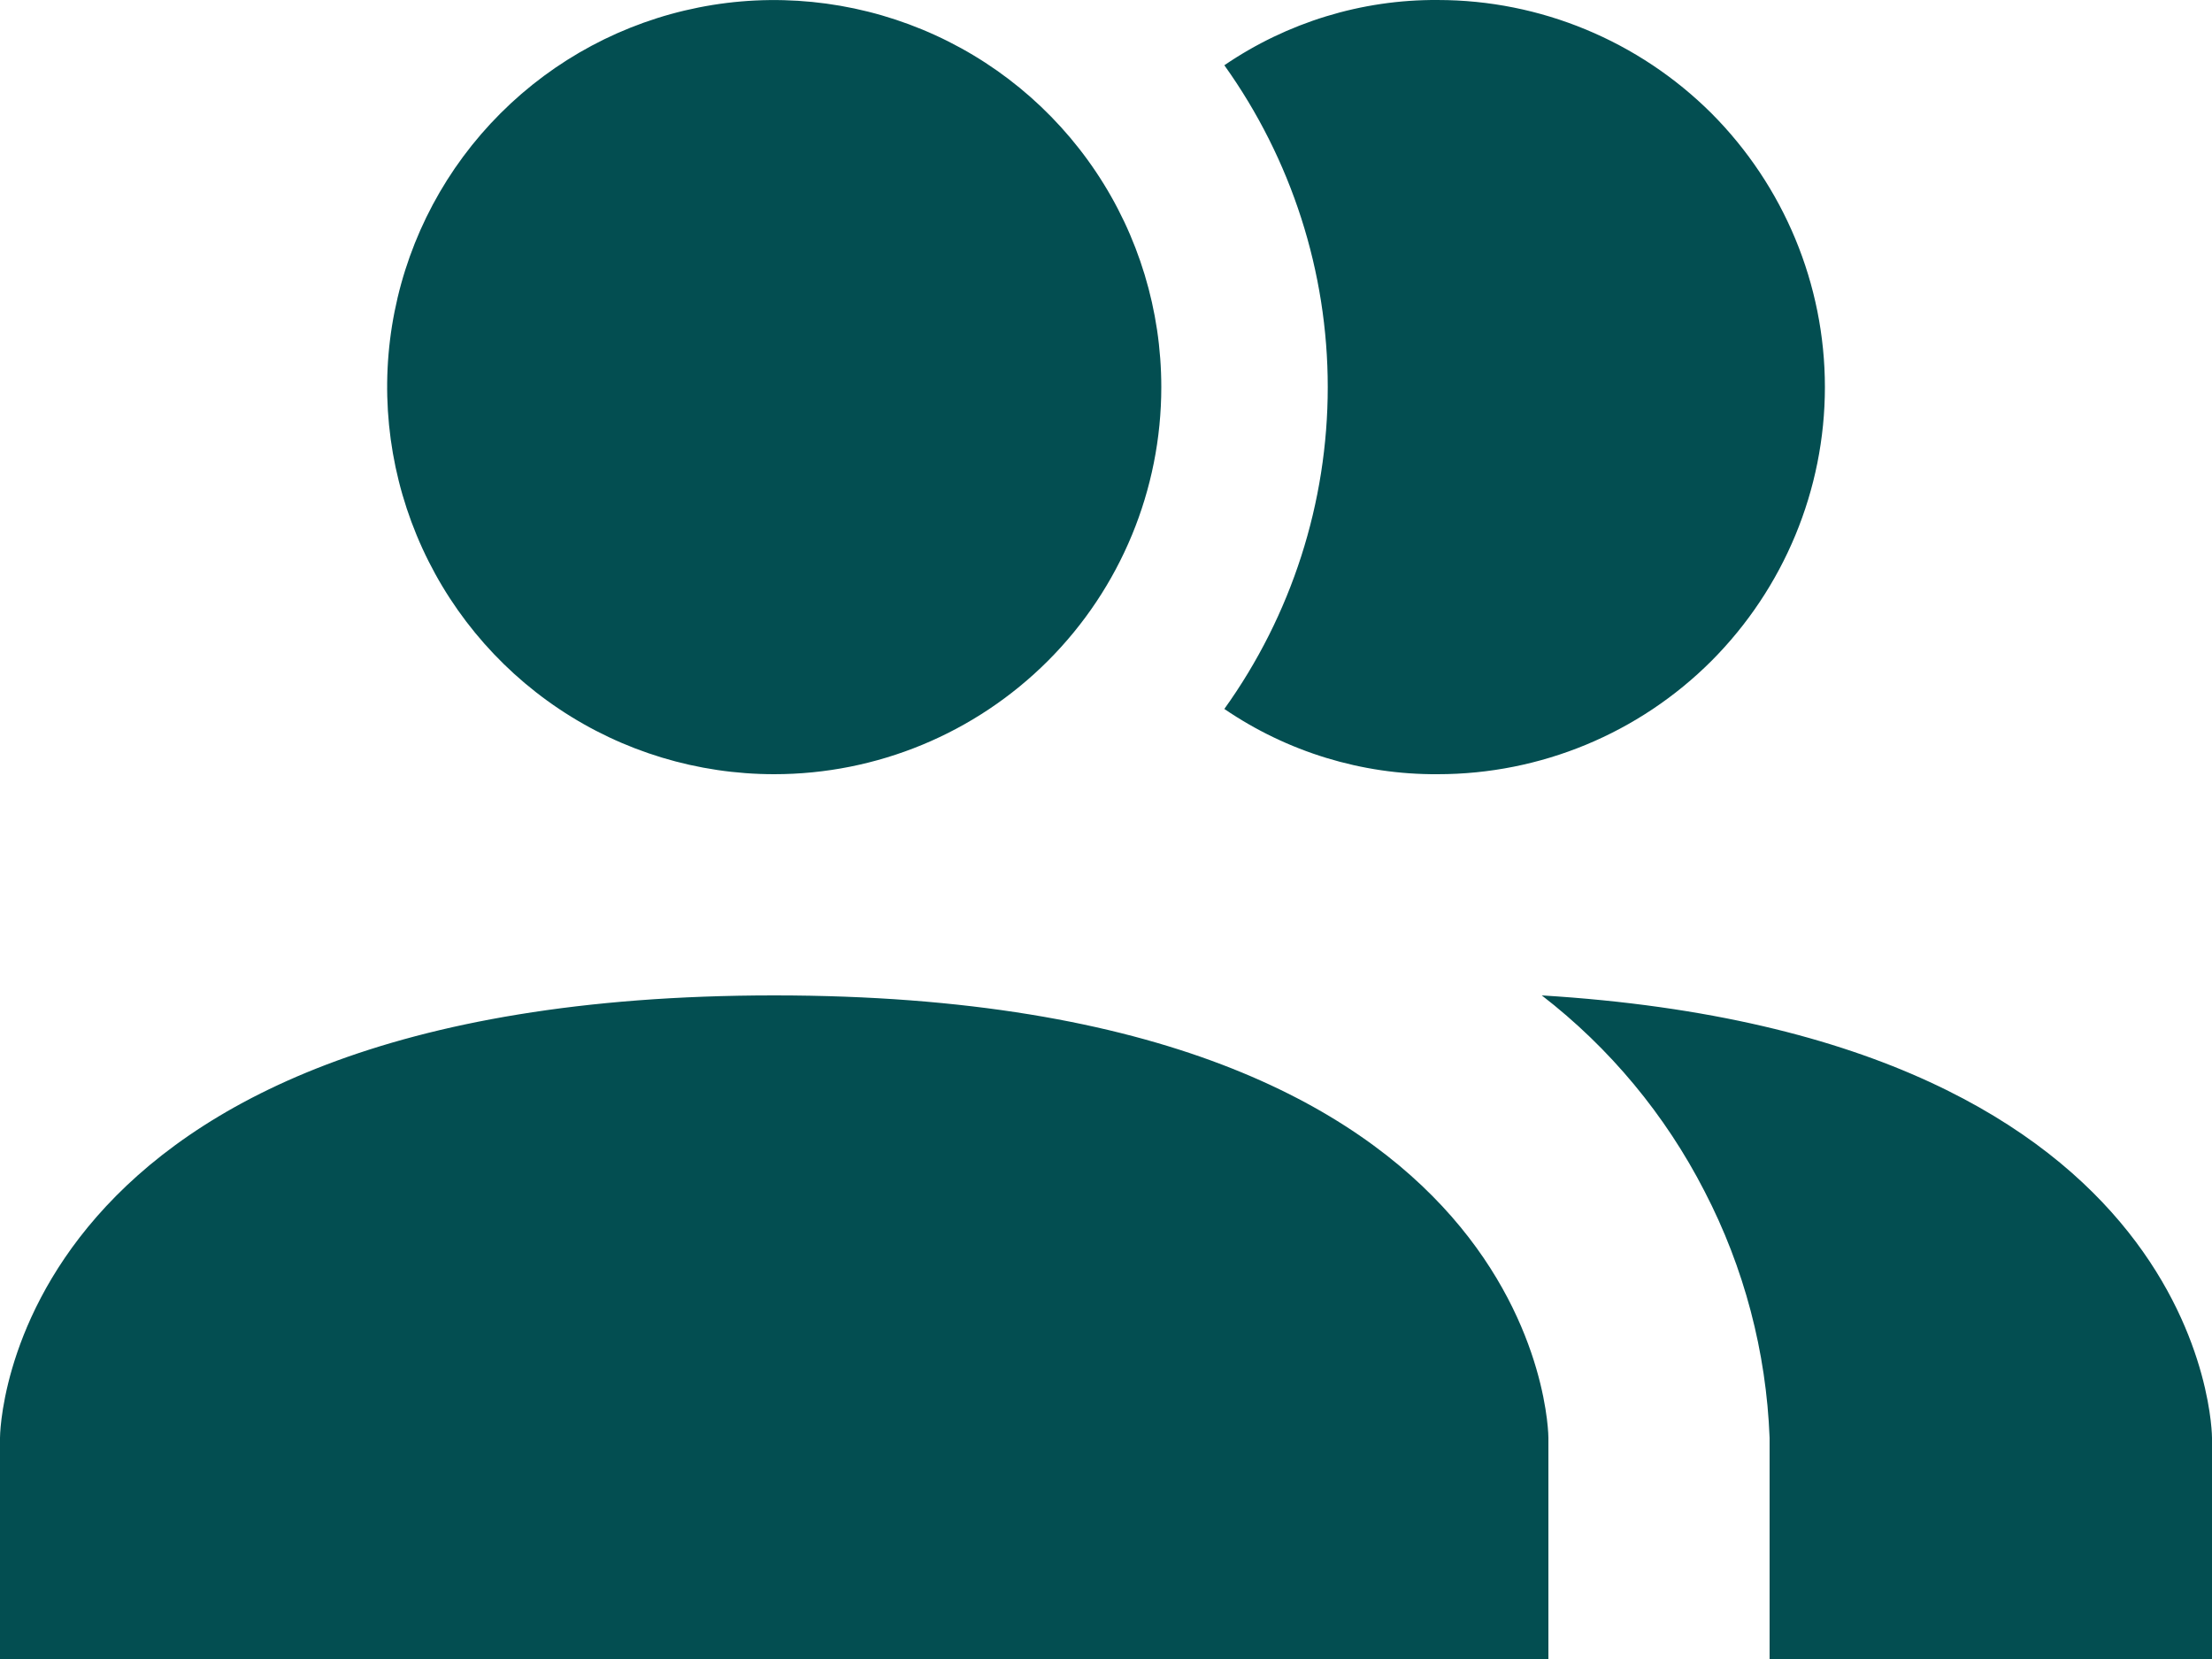 <svg width="8" height="6" viewBox="0 0 8 6" fill="none" xmlns="http://www.w3.org/2000/svg">
<path d="M5.6 5.2V6H0V5.2C0 5.2 0 3.6 2.8 3.6C5.6 3.6 5.6 5.2 5.6 5.2ZM4.2 1.4C4.2 1.123 4.118 0.852 3.964 0.622C3.81 0.392 3.592 0.213 3.336 0.107C3.08 0.001 2.798 -0.027 2.527 0.027C2.255 0.081 2.006 0.214 1.81 0.41C1.614 0.606 1.481 0.855 1.427 1.127C1.373 1.398 1.401 1.68 1.507 1.936C1.613 2.192 1.792 2.41 2.022 2.564C2.252 2.718 2.523 2.8 2.8 2.8C3.171 2.8 3.527 2.653 3.79 2.39C4.053 2.127 4.2 1.771 4.2 1.4ZM5.576 3.6C5.822 3.79 6.023 4.032 6.165 4.309C6.308 4.585 6.388 4.889 6.4 5.2V6H8V5.2C8 5.2 8 3.748 5.576 3.6ZM5.2 2.10316e-05C4.925 -0.002 4.655 0.081 4.428 0.236C4.671 0.576 4.802 0.983 4.802 1.4C4.802 1.818 4.671 2.225 4.428 2.564C4.655 2.719 4.925 2.802 5.2 2.8C5.571 2.8 5.927 2.653 6.19 2.39C6.452 2.127 6.6 1.771 6.6 1.4C6.6 1.029 6.452 0.673 6.19 0.41C5.927 0.148 5.571 2.10316e-05 5.2 2.10316e-05Z" fill="#034E51"/>
</svg>
